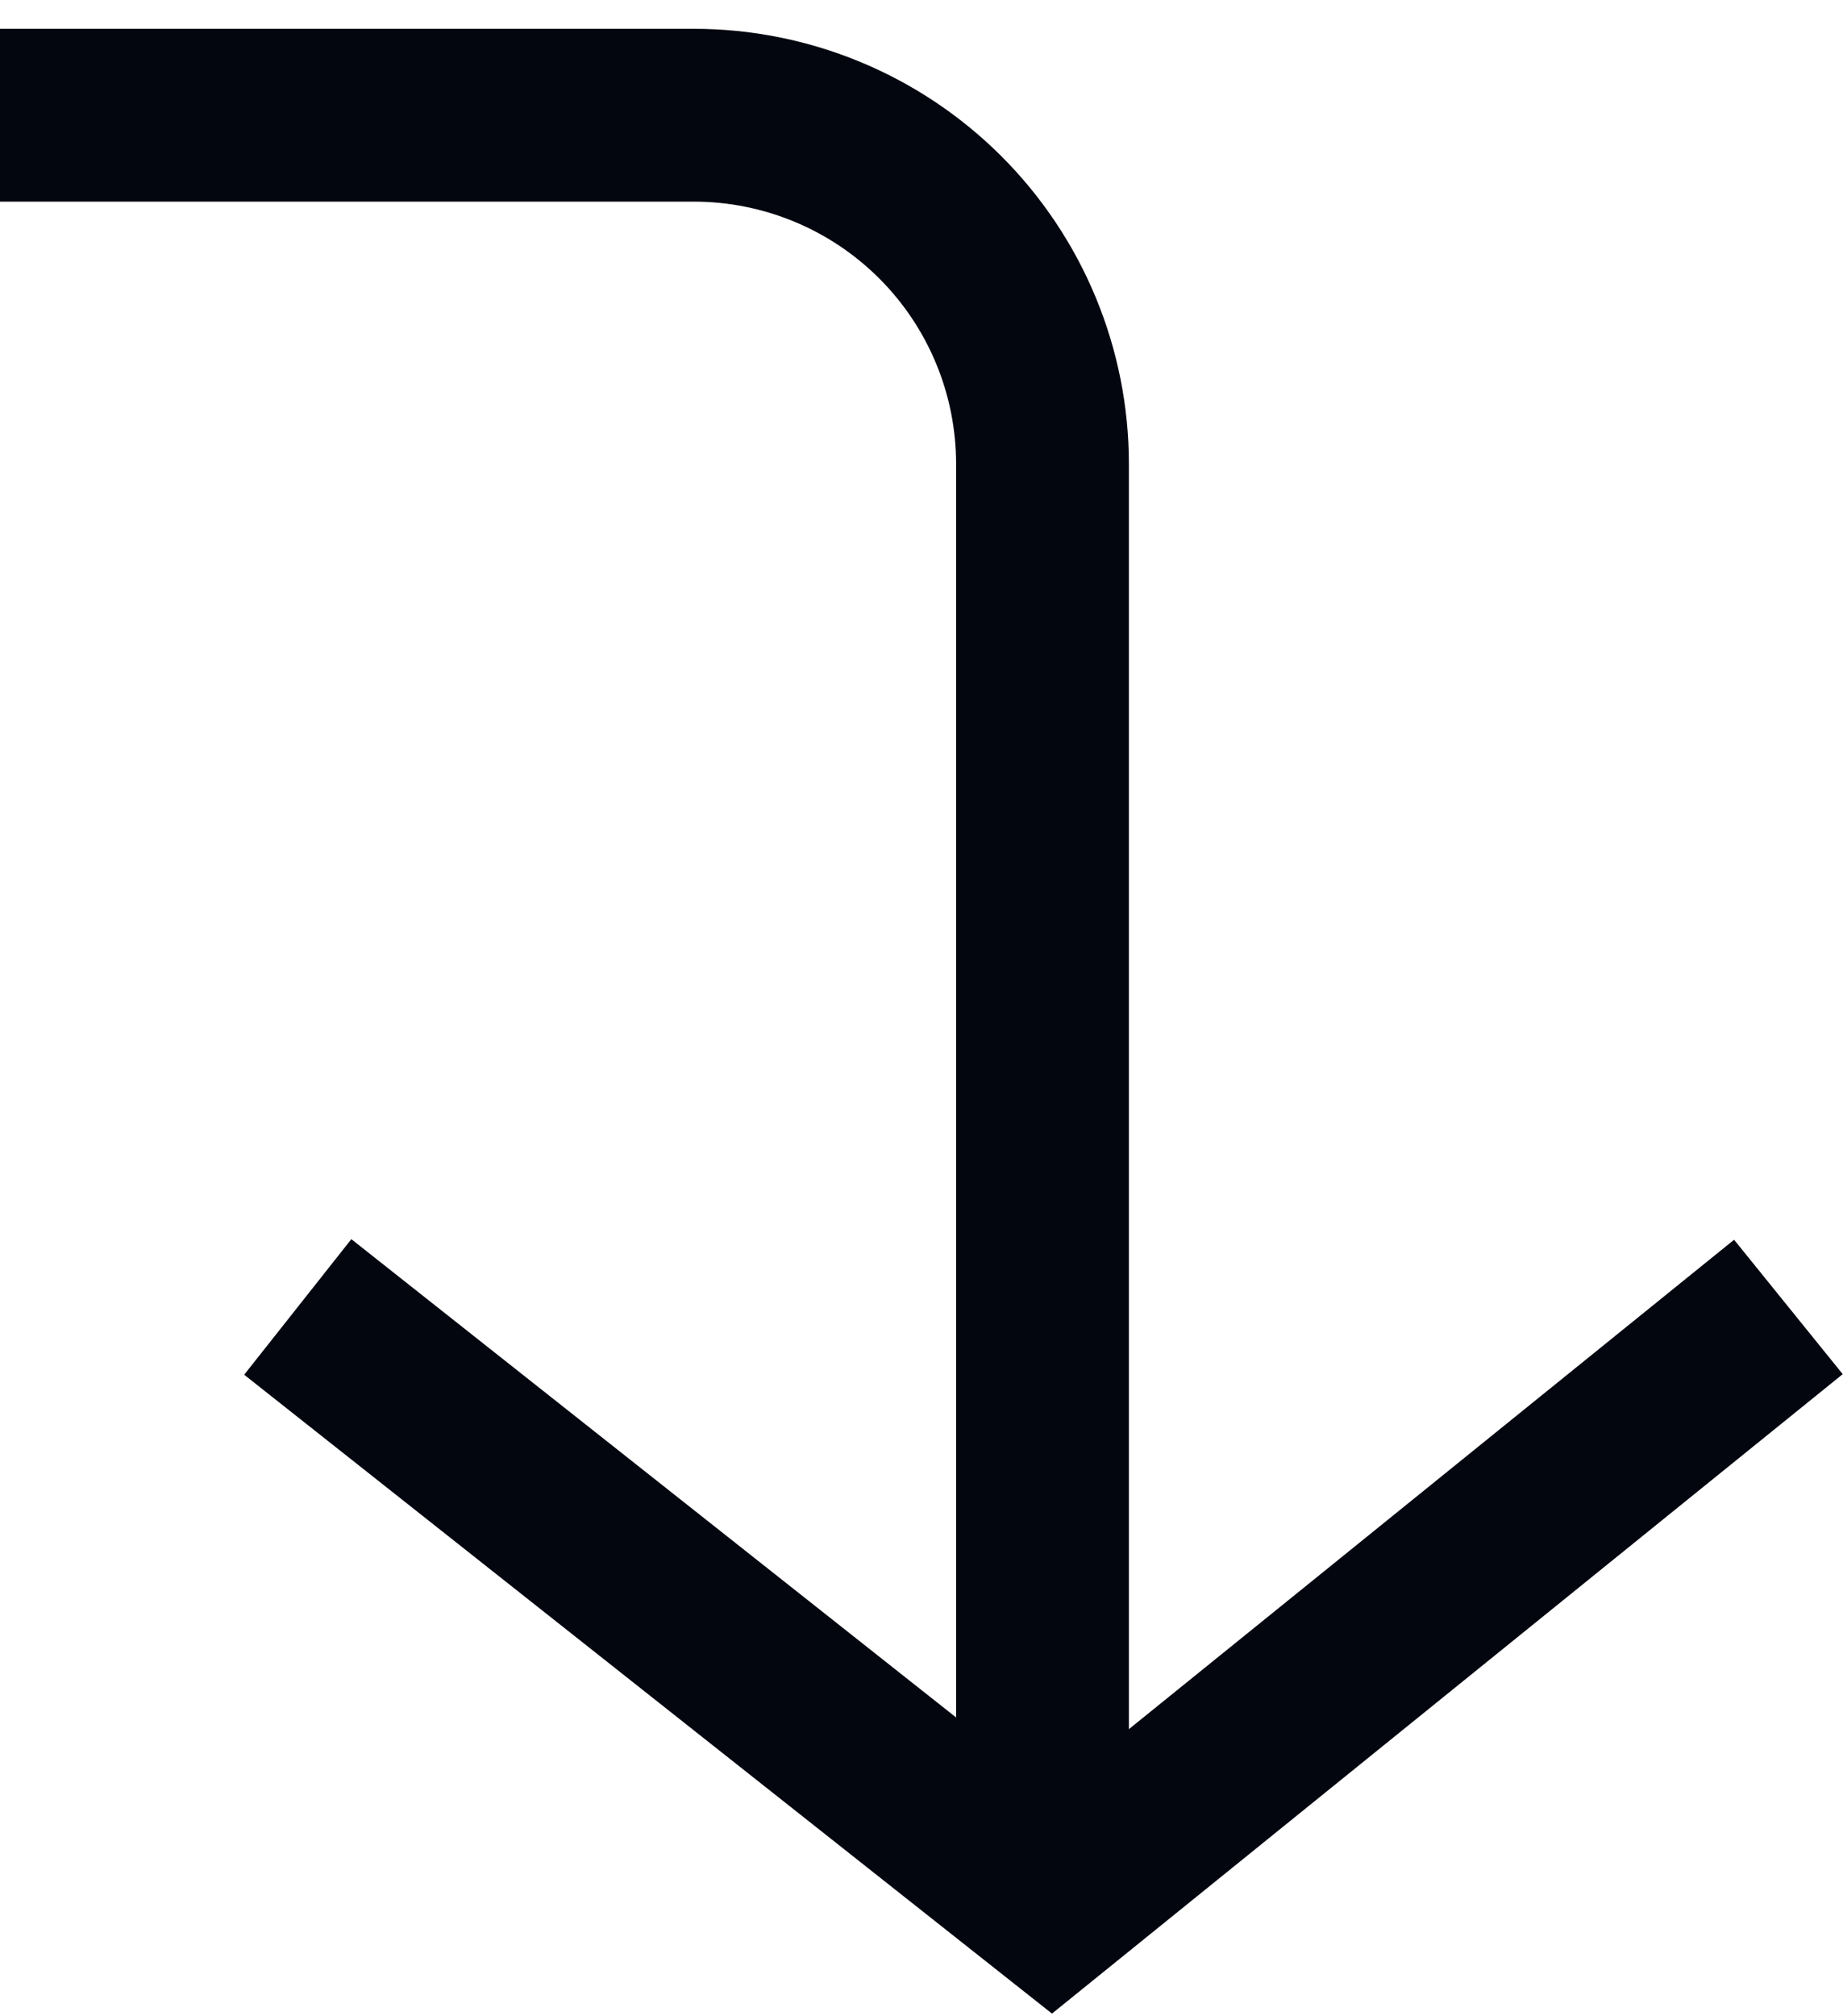 <svg width="32" height="35" viewBox="0 0 32 35" fill="none" xmlns="http://www.w3.org/2000/svg">
<path d="M0 2H12.045C13.652 2 15.192 2.638 16.328 3.774C17.463 4.909 18.101 6.45 18.101 8.056V33.032" stroke="#03050F" stroke-width="3"/>
<path d="M5.17 22.687L18.255 33.033L31.052 22.687" stroke="#03050F" stroke-width="3"/>
</svg>
